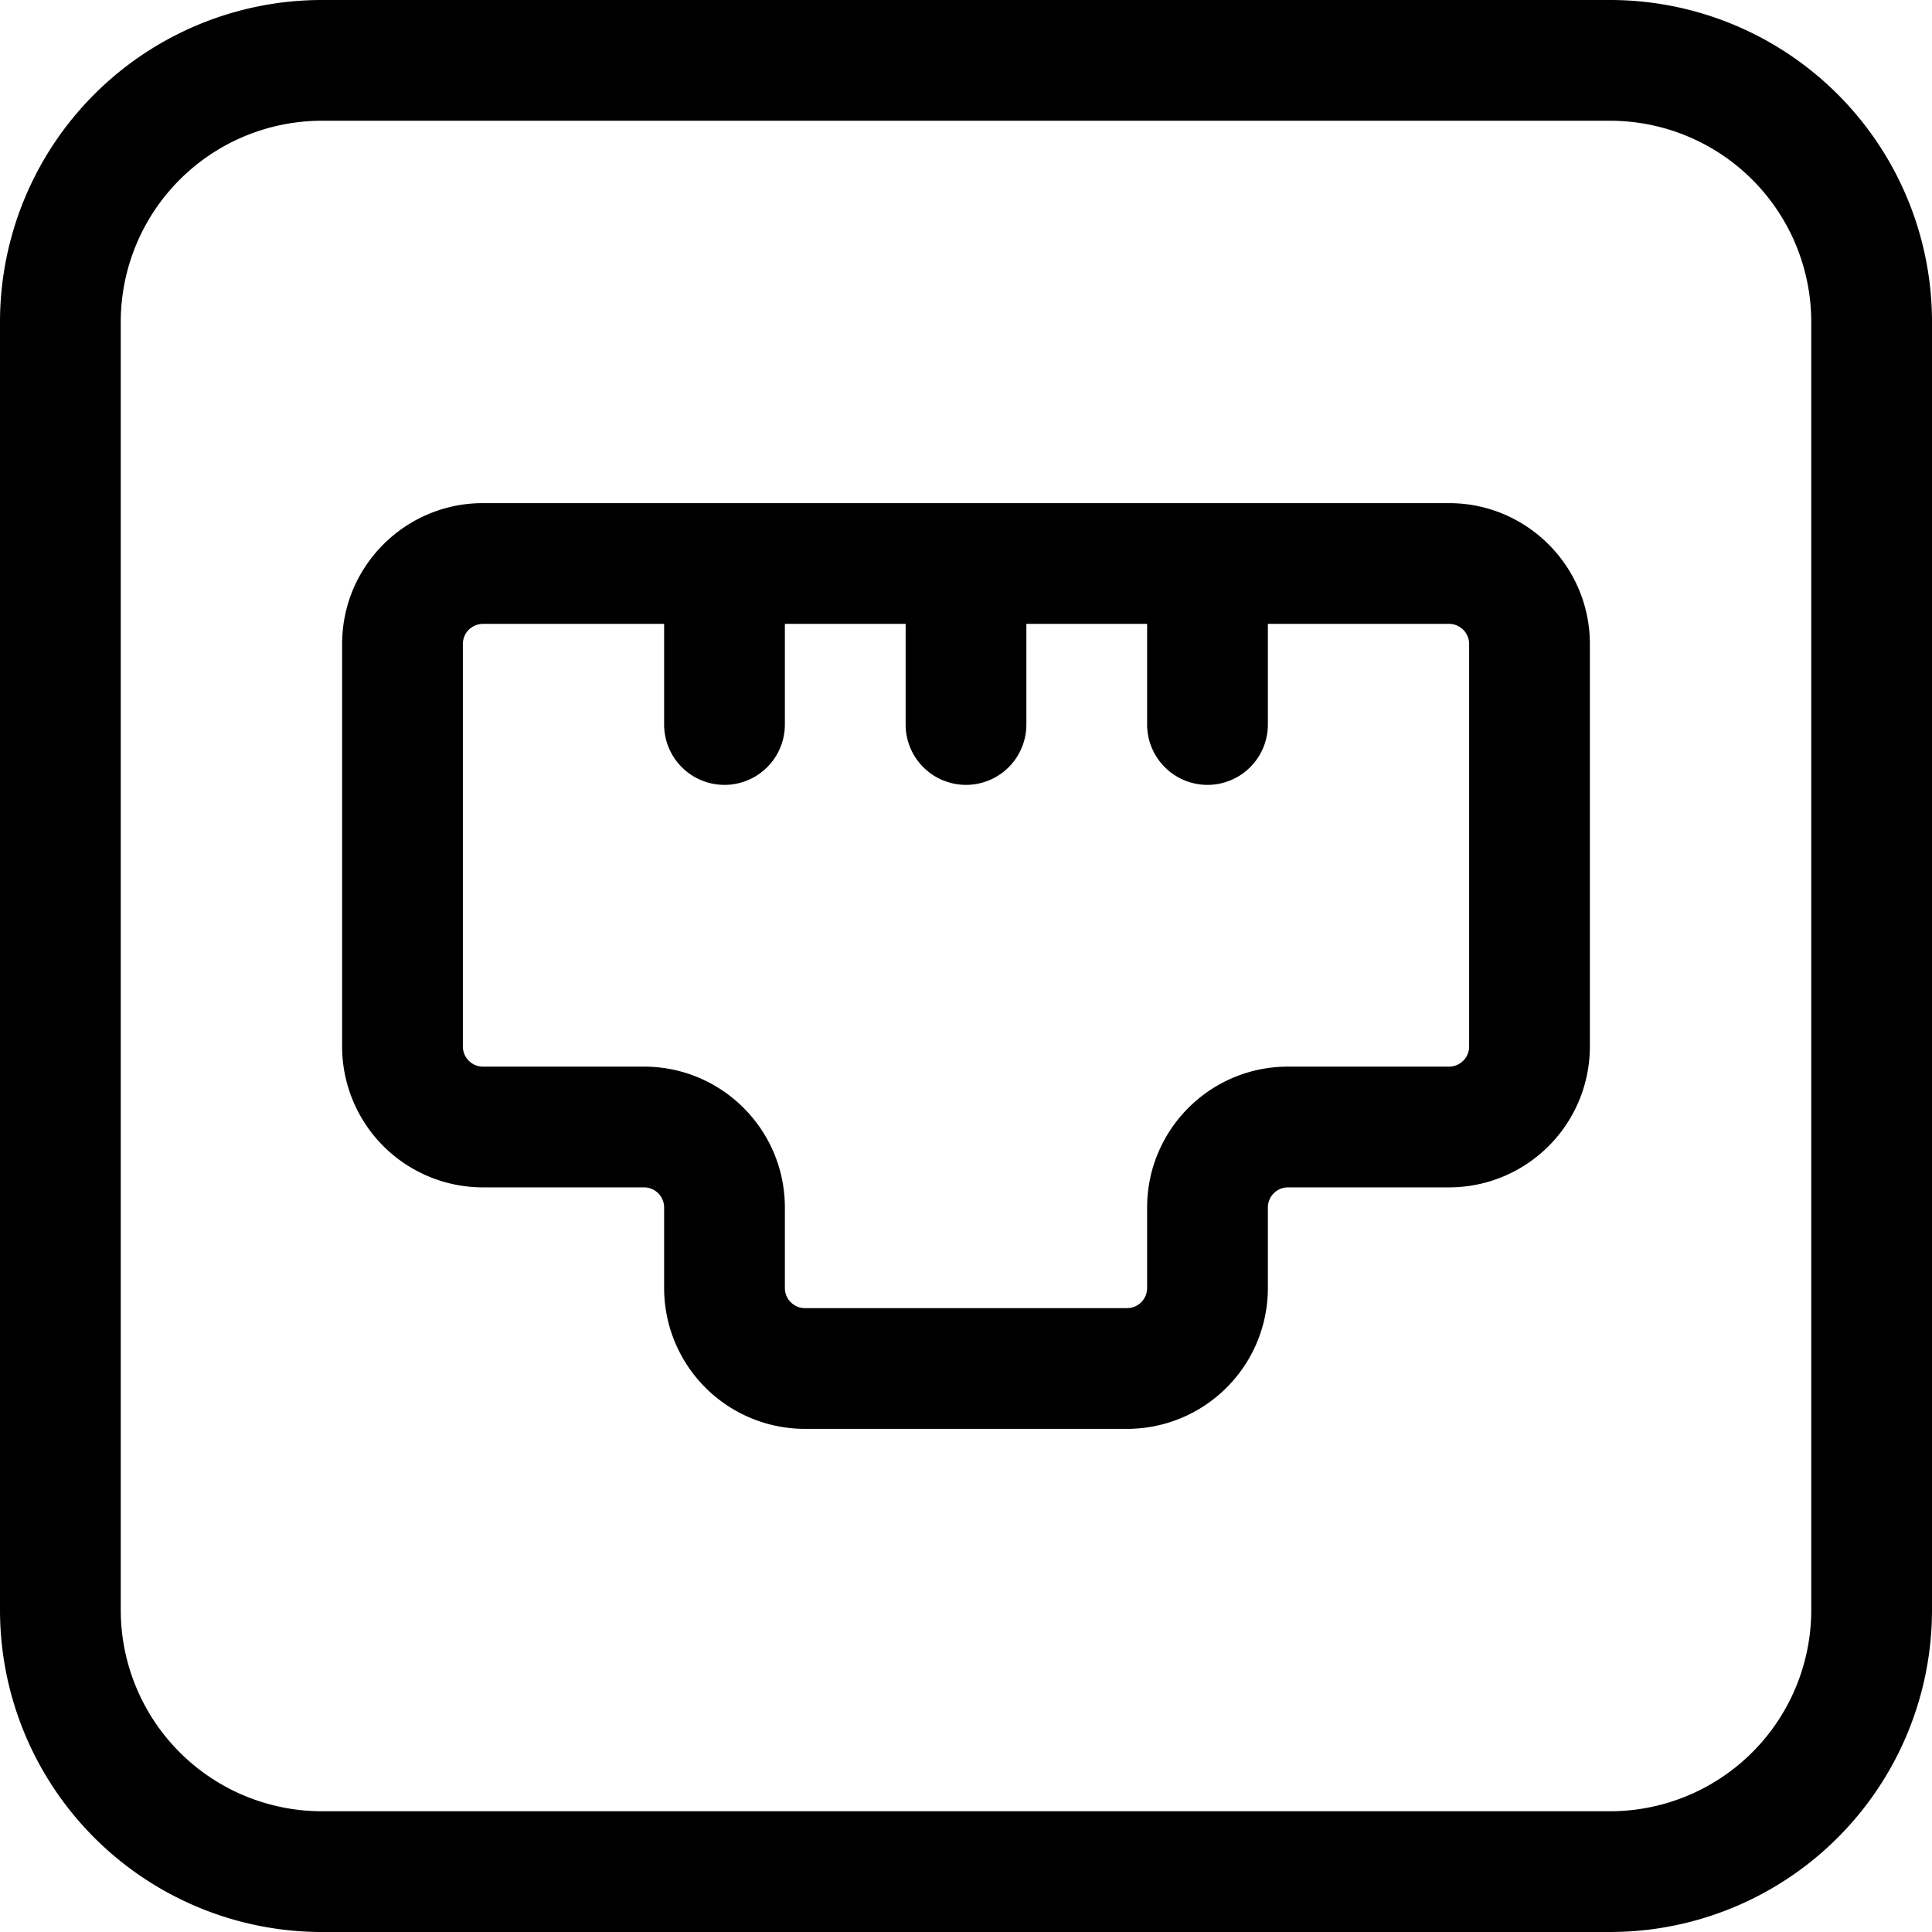 <svg width="24" height="24" viewBox="0 0 24 24" fill="none" xmlns="http://www.w3.org/2000/svg">
    <path fill-rule="evenodd" clip-rule="evenodd" d="M18 6.25c.966 0 1.75.784 1.75 1.75v5A1.75 1.75 0 0 1 18 14.75h-2a.25.25 0 0 0-.25.25v1A1.75 1.75 0 0 1 14 17.75h-4A1.75 1.75 0 0 1 8.25 16v-1a.25.25 0 0 0-.25-.25H6A1.75 1.75 0 0 1 4.25 13V8c0-.967.784-1.75 1.75-1.75h12zM6 7.75a.25.25 0 0 0-.25.25v5c0 .138.112.25.25.25h2c.966 0 1.75.784 1.75 1.75v1c0 .138.112.25.25.25h4a.25.25 0 0 0 .25-.25v-1c0-.966.783-1.75 1.75-1.75h2a.25.25 0 0 0 .25-.25V8a.25.25 0 0 0-.25-.25h-2.25V9a.75.75 0 0 1-1.5 0V7.75h-1.5V9a.75.75 0 0 1-1.5 0V7.75h-1.5V9a.75.75 0 0 1-1.5 0V7.75H6z" fill="currentColor"/>
    <path fill-rule="evenodd" clip-rule="evenodd" d="M4 0a4 4 0 0 0-4 4v16a4 4 0 0 0 4 4h16a4 4 0 0 0 4-4V4a4 4 0 0 0-4-4H4zm16 1.5H4A2.5 2.5 0 0 0 1.5 4v16A2.5 2.5 0 0 0 4 22.5h16a2.5 2.5 0 0 0 2.5-2.5V4A2.5 2.5 0 0 0 20 1.5z" fill="currentColor"/>
</svg>